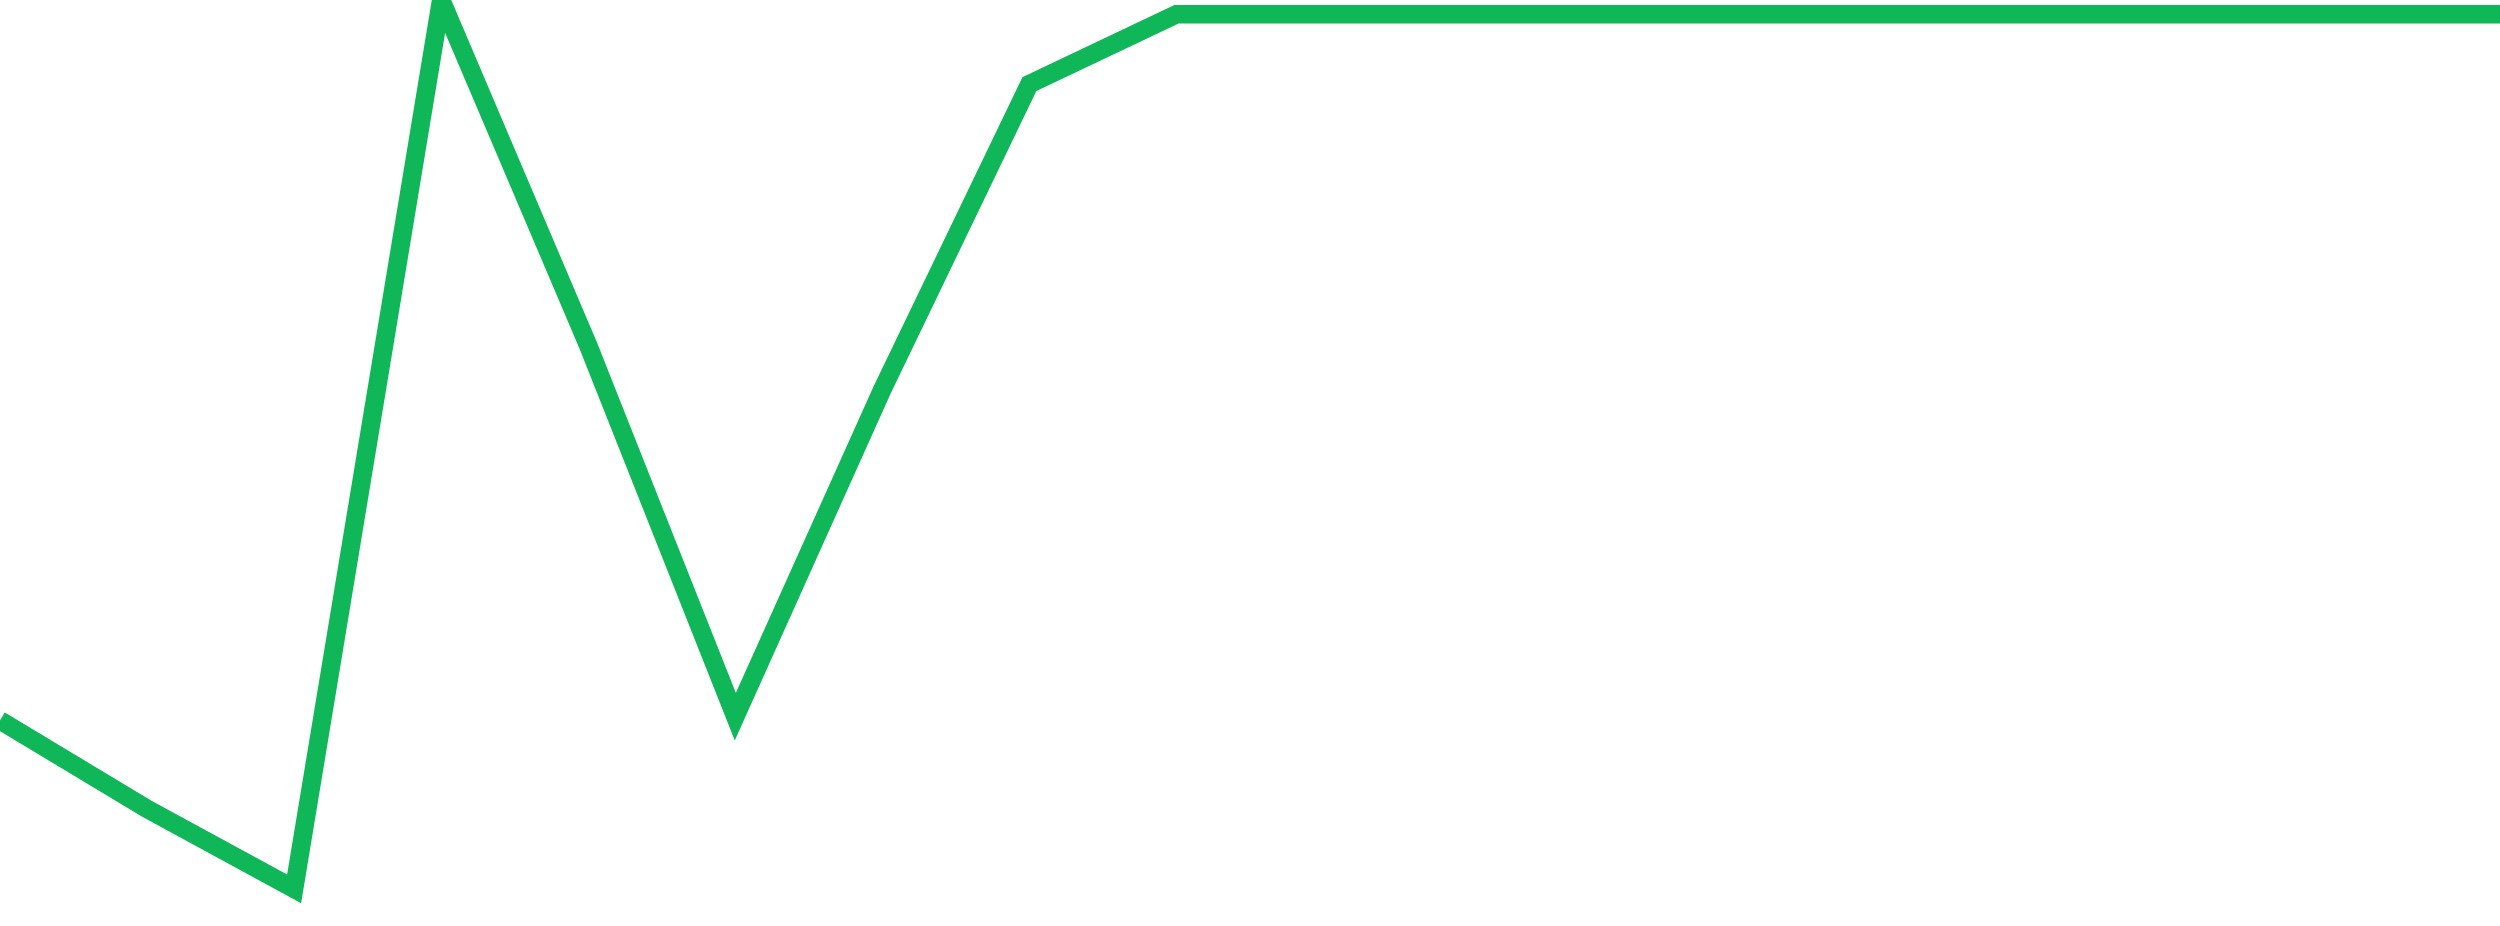 <?xml version="1.0" standalone="no"?>
<!DOCTYPE svg PUBLIC "-//W3C//DTD SVG 1.1//EN" "http://www.w3.org/Graphics/SVG/1.1/DTD/svg11.dtd">
<svg width="135" height="50" viewBox="0 0 135 50" preserveAspectRatio="none" class="sparkline" xmlns="http://www.w3.org/2000/svg"
xmlns:xlink="http://www.w3.org/1999/xlink"><path  class="sparkline--line" d="M 0 38.9 L 0 38.9 L 7.941 43.68 L 15.882 48 L 23.824 0 L 31.765 18.66 L 39.706 38.7 L 47.647 21.03 L 55.588 4.54 L 63.529 0.77 L 71.471 0.77 L 79.412 0.77 L 87.353 0.77 L 95.294 0.77 L 103.235 0.77 L 111.176 0.77 L 119.118 0.77 L 127.059 0.77 L 135 0.77" fill="none" stroke-width="1" stroke="#10b759"></path></svg>